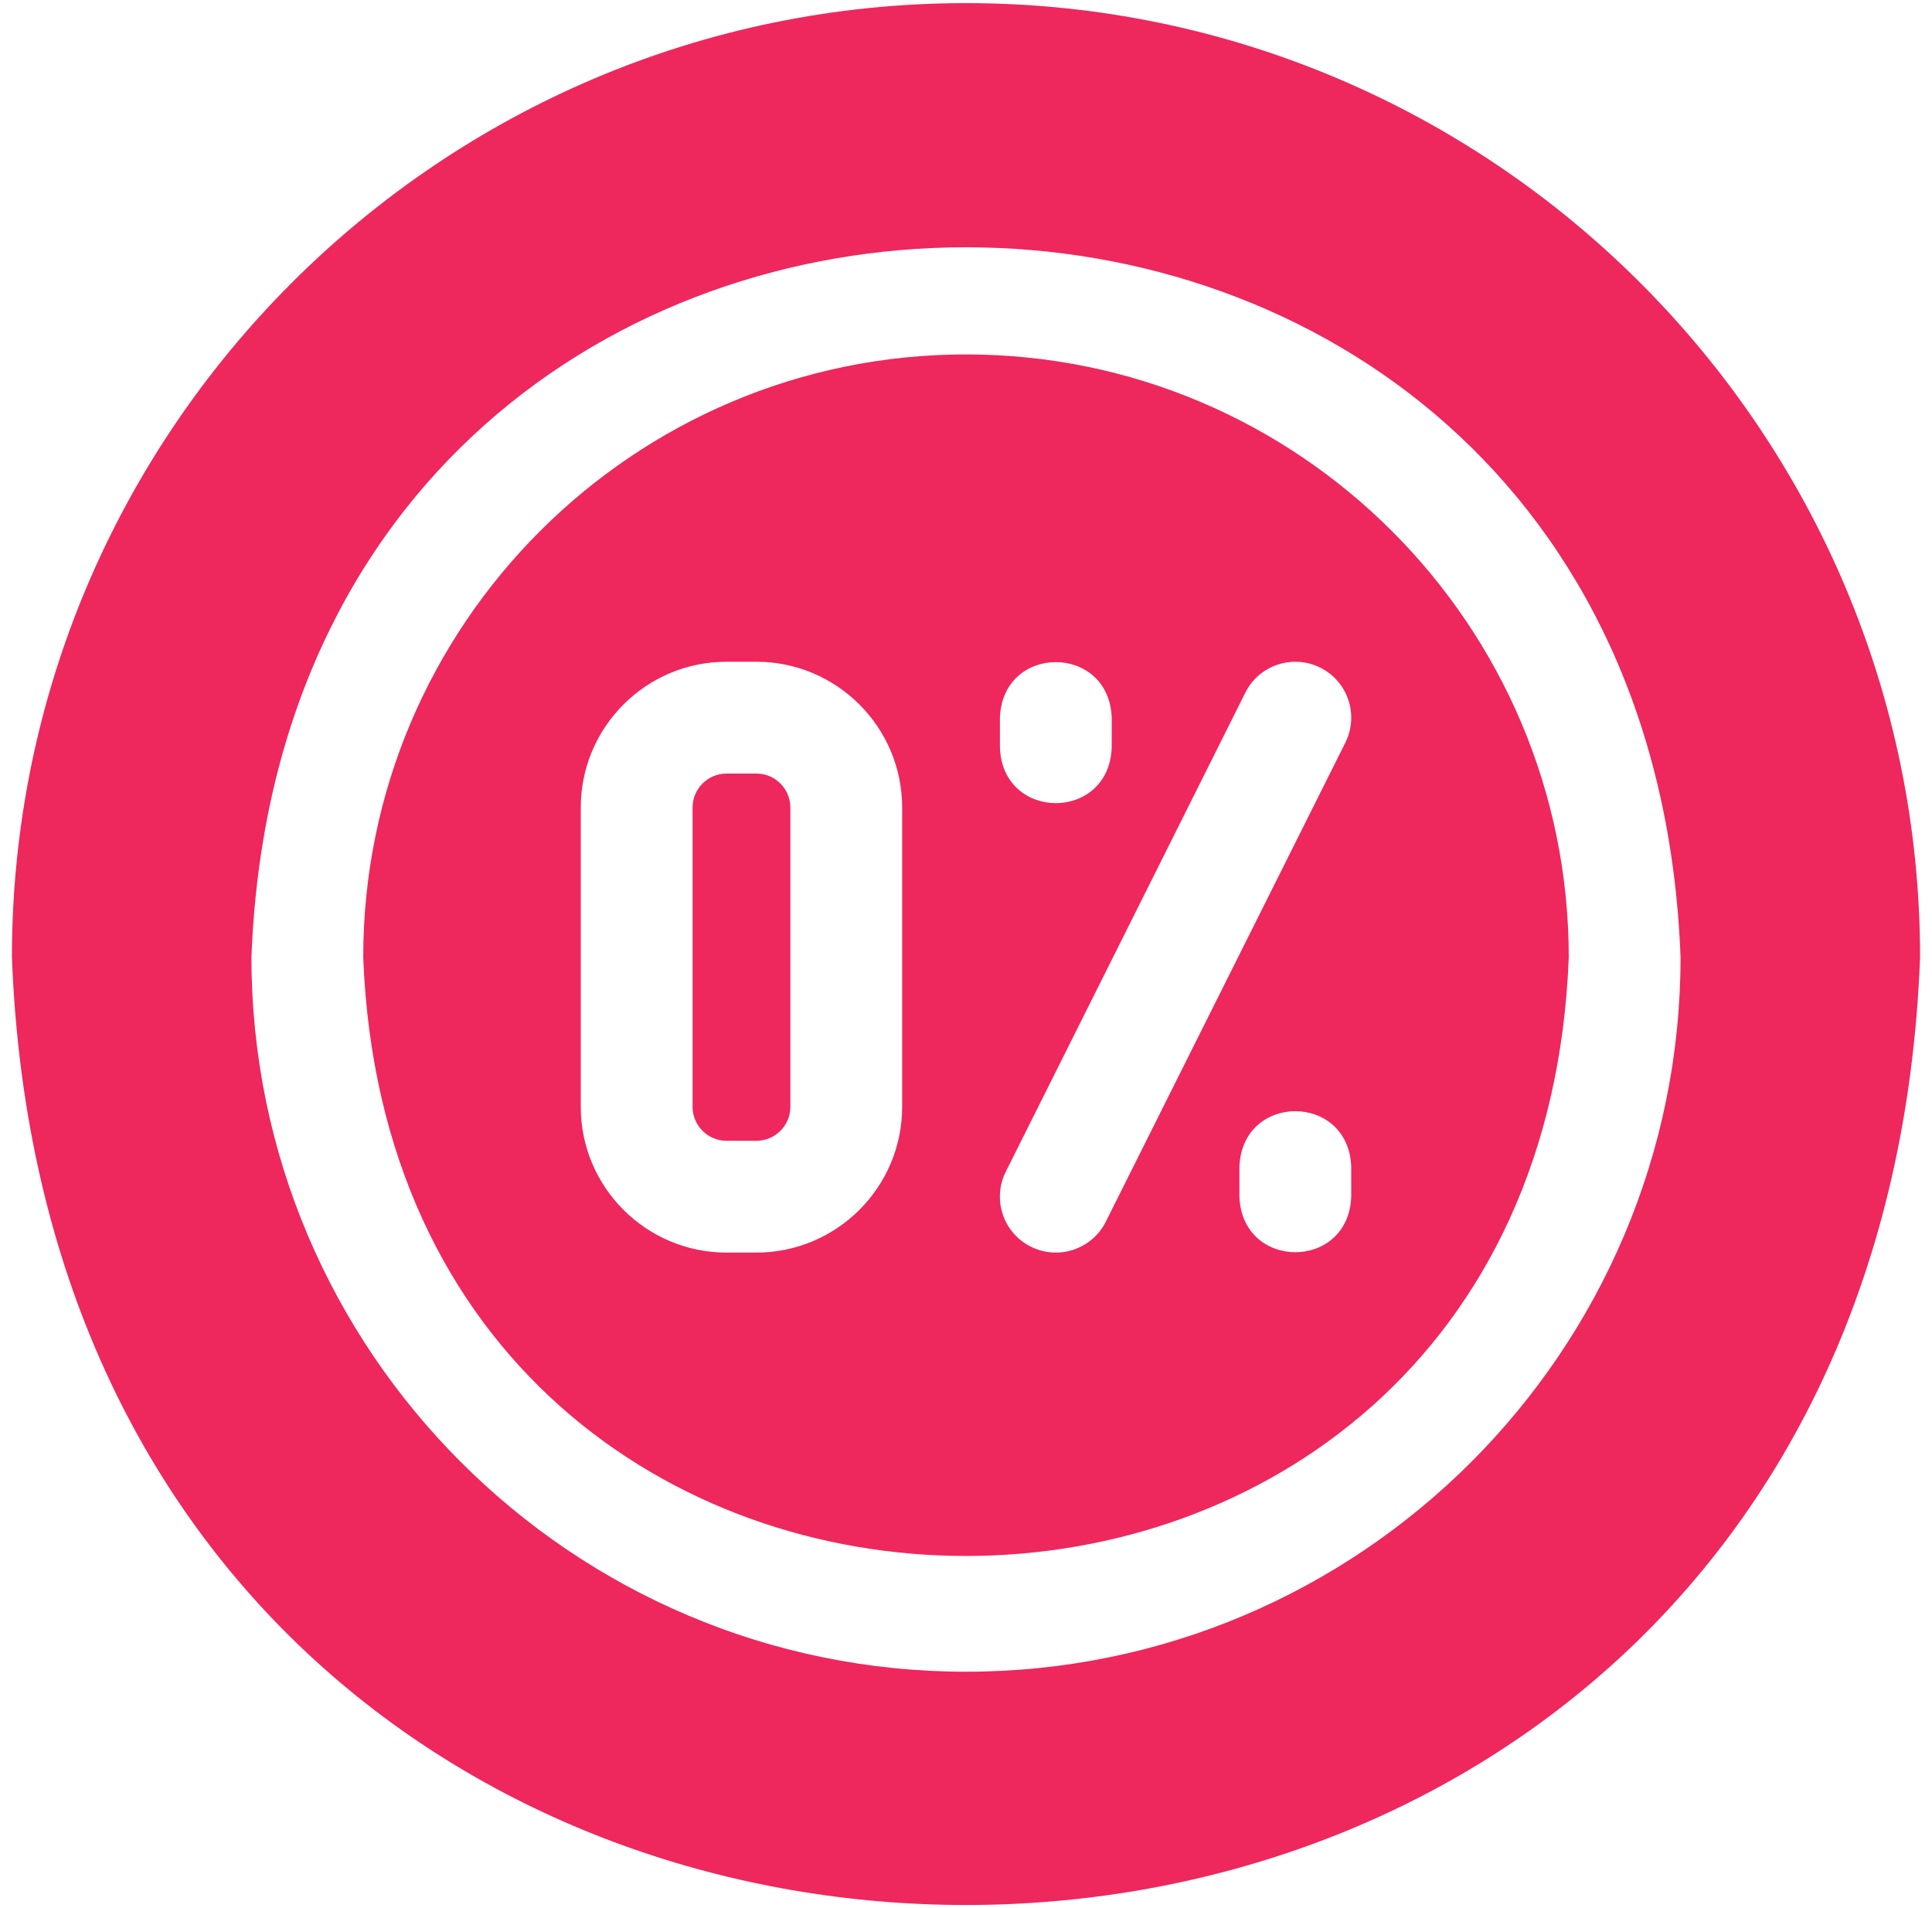 <svg width="81" height="80" viewBox="0 0 81 80" fill="none" xmlns="http://www.w3.org/2000/svg">
<g clip-path="url(#clip0_80_590)">
<path d="M31.714 32.433H30.459C29.674 32.433 29.037 33.071 29.037 33.855V46.407C29.037 47.191 29.675 47.829 30.459 47.829H31.714C32.498 47.829 33.136 47.191 33.136 46.407V33.855C33.136 33.071 32.498 32.433 31.714 32.433Z" fill="#EE275D"/>
<path d="M40.5 14.86C26.565 14.86 15.229 26.196 15.229 40.13C16.5 73.61 64.505 73.6 65.771 40.13C65.771 26.196 54.434 14.86 40.5 14.86ZM37.823 46.407C37.823 49.776 35.082 52.516 31.713 52.516H30.458C27.09 52.516 24.349 49.776 24.349 46.407V33.855C24.349 30.486 27.09 27.745 30.458 27.745H31.713C35.082 27.745 37.823 30.486 37.823 33.855V46.407ZM41.922 30.089C42.037 26.983 46.495 26.985 46.609 30.089V31.344C46.494 34.45 42.036 34.448 41.922 31.344V30.089ZM43.217 52.268C42.059 51.69 41.59 50.282 42.169 49.124L52.211 29.041C52.79 27.883 54.198 27.414 55.355 27.993C56.513 28.571 56.982 29.979 56.404 31.137L46.362 51.22C45.78 52.383 44.37 52.845 43.217 52.268ZM56.651 50.172C56.536 53.279 52.078 53.276 51.963 50.172V48.917C52.079 45.811 56.537 45.813 56.651 48.917V50.172Z" fill="#EE275D"/>
<path d="M40.5 0.131C18.444 0.131 0.5 18.075 0.5 40.131C2.511 93.123 78.497 93.109 80.5 40.13C80.5 18.074 62.556 0.131 40.5 0.131ZM40.5 70.089C23.981 70.089 10.542 56.65 10.542 40.131C12.048 0.441 68.958 0.452 70.458 40.131C70.458 56.65 57.019 70.089 40.5 70.089Z" fill="#EE275D"/>
</g>
<defs>
<clipPath id="clip0_80_590">
<rect width="80" height="80" fill="white" transform="translate(0.5)"/>
</clipPath>
</defs>
</svg>
